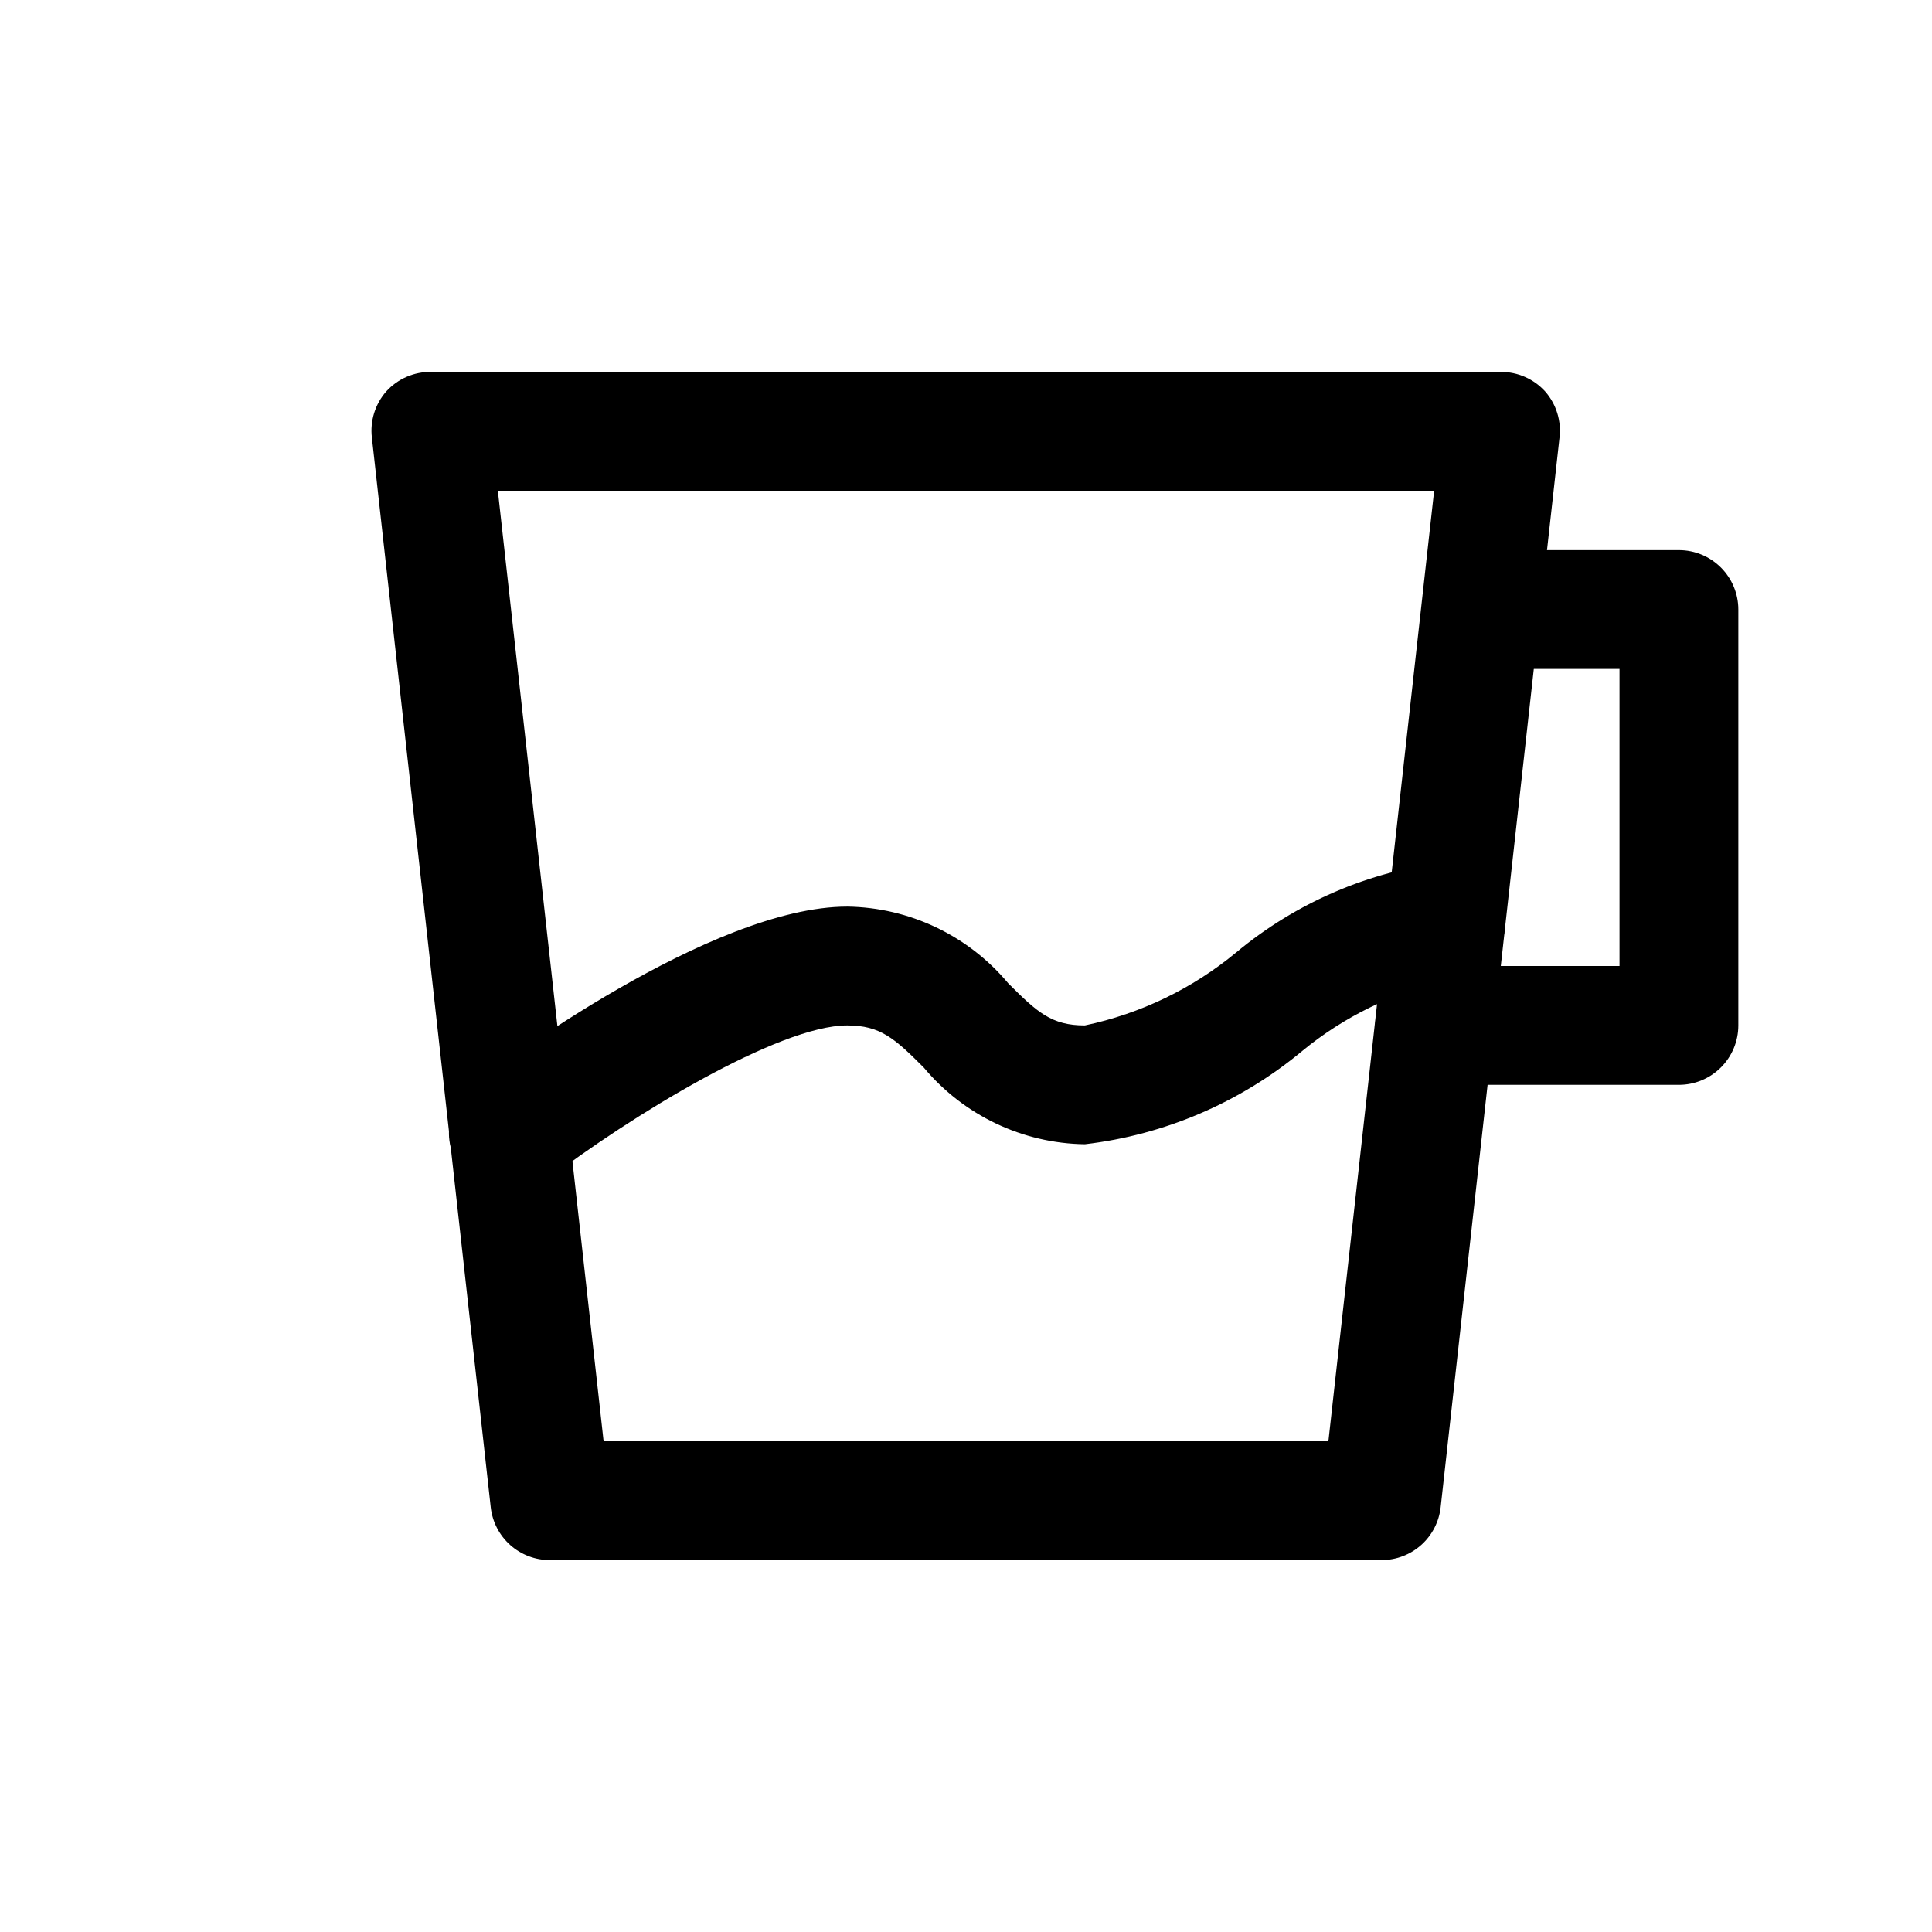 <?xml version="1.0" encoding="UTF-8"?>
<!-- Uploaded to: ICON Repo, www.iconrepo.com, Generator: ICON Repo Mixer Tools -->
<svg fill="#000000" width="800px" height="800px" version="1.1" viewBox="144 144 512 512" xmlns="http://www.w3.org/2000/svg">
 <g>
  <path d="m510.21 557.44h-220.42c-3.891 0.023-7.652-1.395-10.562-3.981-2.906-2.59-4.754-6.16-5.18-10.031l-31.488-283.39v0.004c-0.543-4.445 0.828-8.91 3.777-12.281 3.051-3.379 7.414-5.277 11.965-5.195h283.39c4.496-0.035 8.793 1.855 11.809 5.195 2.949 3.371 4.32 7.836 3.777 12.281l-31.488 283.39v-0.004c-0.426 3.844-2.246 7.394-5.121 9.977-2.875 2.586-6.602 4.019-10.465 4.035zm-206.25-31.488h192.08l28.023-251.9h-248.13z"/>
  <path d="m588.93 431.49h-64.707c-5.625 0-10.82-3.004-13.633-7.875-2.812-4.871-2.812-10.871 0-15.742s8.008-7.871 13.633-7.871h48.965v-78.723h-31.488c-5.625 0-10.824-3-13.637-7.871s-2.812-10.871 0-15.742c2.812-4.875 8.012-7.875 13.637-7.875h47.23c4.176 0 8.18 1.66 11.133 4.613s4.613 6.957 4.613 11.133v110.21c0 4.176-1.66 8.18-4.613 11.133s-6.957 4.613-11.133 4.613z"/>
  <path d="m279.09 460.3c-4.93 0.039-9.59-2.234-12.598-6.141-2.727-3.356-3.949-7.688-3.383-11.977 0.566-4.289 2.871-8.156 6.375-10.691 6.297-4.879 62.977-47.23 99.031-47.23v-0.004c16.5 0.238 32.078 7.652 42.664 20.309 7.715 7.715 11.492 11.18 20.309 11.18h0.004c14.754-3.102 28.535-9.746 40.145-19.363 15.832-13.172 35.133-21.484 55.578-23.934 5.625 0 10.82 3 13.633 7.875 2.812 4.871 2.812 10.871 0 15.742s-8.008 7.871-13.633 7.871c-13.984 3.113-27.039 9.477-38.102 18.578-16.41 13.645-36.426 22.234-57.621 24.719-16.504-0.234-32.082-7.652-42.668-20.309-7.715-7.715-11.492-11.18-20.309-11.18-18.105 0-57.625 24.09-79.98 41.25-2.707 2.102-6.023 3.262-9.445 3.305z"/>
 </g>
</svg>